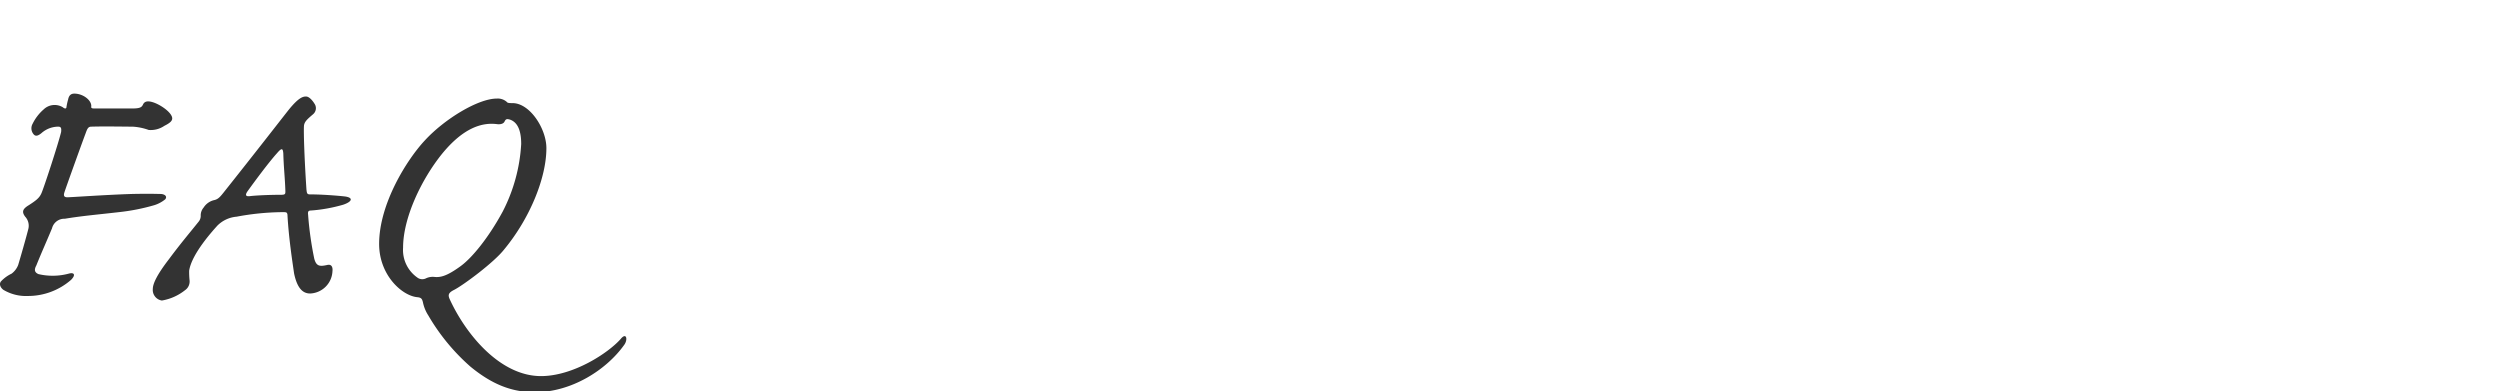 <svg xmlns="http://www.w3.org/2000/svg" xmlns:xlink="http://www.w3.org/1999/xlink" width="454" height="71" viewBox="0 0 454 71">
  <defs>
    <clipPath id="clip-path">
      <rect id="長方形_58787" data-name="長方形 58787" width="454" height="71" transform="translate(3877 654)" fill="none" stroke="#707070" stroke-width="1"/>
    </clipPath>
  </defs>
  <g id="マスクグループ_204488" data-name="マスクグループ 204488" transform="translate(-3877 -654)" clip-path="url(#clip-path)">
    <path id="パス_36037" data-name="パス 36037" d="M19.125-36.075c-.6,0-.975.3-1.125,1.05a11.18,11.18,0,0,0-.3,1.35c0,.3-.225.45-.675.075a2.863,2.863,0,0,0-3.45.375A8.253,8.253,0,0,0,11.55-30.6a1.662,1.662,0,0,0,.15,1.875c.3.375.675.45,1.425-.15a4.648,4.648,0,0,1,3.075-1.2c.525,0,.6.3.525.975-.525,2.175-3.225,10.425-3.6,11.175-.375.825-.975,1.275-2.25,2.1-1.125.675-1.35,1.2-.675,2.1a2.433,2.433,0,0,1,.6,2.1c-.3,1.275-1.575,5.7-1.875,6.675a3.555,3.555,0,0,1-1.2,1.575A6.3,6.3,0,0,0,5.85-2.025c-.375.375-.3,1.05.375,1.575a8,8,0,0,0,4.5,1.125,11.869,11.869,0,0,0,7.8-2.925c.9-.9.6-1.425-.45-1.125A11.294,11.294,0,0,1,12.6-3.3c-.675-.3-.825-.75-.375-1.575.9-2.25,1.725-4.05,2.85-6.75A2.3,2.3,0,0,1,17.4-13.35c3.15-.525,5.925-.75,9.825-1.2a36.936,36.936,0,0,0,6.45-1.275,5.907,5.907,0,0,0,1.95-1.05c.375-.45.075-.9-.75-.975-.6,0-1.8-.075-5.325,0-4.725.15-11.025.6-11.7.6-.525,0-.75-.225-.525-.9.15-.525,3.225-9.075,3.825-10.65.3-.825.45-1.275,1.05-1.275,2.625-.075,5.925,0,7.5,0a10.309,10.309,0,0,1,2.925.6,4.378,4.378,0,0,0,2.85-.75c1.05-.525,1.425-.9,1.425-1.35,0-1.05-2.25-2.625-3.75-3-.9-.225-1.35,0-1.575.525-.225.45-.525.675-1.95.675H22.95c-.525,0-.825,0-.75-.375C22.275-34.875,20.7-36.075,19.125-36.075ZM61.2-35.55c-.6,0-1.35.225-3.075,2.325-1.425,1.8-6.075,7.8-11.925,15.15-.6.75-.975,1.2-1.725,1.35a3.086,3.086,0,0,0-1.875,1.35,2.153,2.153,0,0,0-.525,1.425,1.633,1.633,0,0,1-.375,1.125c-1.8,2.25-3.225,3.9-5.4,6.825-2.25,2.925-2.925,4.5-2.925,5.4a1.94,1.94,0,0,0,1.65,2.1,9.224,9.224,0,0,0,4.2-1.875,1.915,1.915,0,0,0,.825-1.8A15.115,15.115,0,0,1,39.975-3.9c.45-3.15,4.575-7.575,5.1-8.175a5.573,5.573,0,0,1,3.525-1.65,46.7,46.7,0,0,1,8.325-.825c.675,0,.825,0,.9.45.225,4.2.9,8.55,1.2,10.65C59.625-.525,60.75.225,61.95.225A4.23,4.23,0,0,0,66-3.825c.075-.6-.075-1.35-.975-1.125-1.35.3-1.95.225-2.325-1.125A61.265,61.265,0,0,1,61.575-14.1c-.075-.6.075-.75.6-.75A28.566,28.566,0,0,0,67.95-15.9c1.575-.525,1.95-1.275.3-1.5-2.1-.225-4.65-.375-6.375-.375-.525,0-.525-.3-.6-.9-.375-5.7-.525-10.35-.45-11.55.075-.75.6-1.2,1.65-2.1a1.434,1.434,0,0,0,.375-1.725C62.475-34.725,61.8-35.55,61.2-35.55ZM56.625-17.7c-1.725,0-3.975.075-5.475.225-.9.15-1.05-.15-.6-.825,1.35-1.875,3.9-5.325,5.4-6.975.825-.975,1.05-.9,1.125.075.075,2.625.3,4.425.375,6.825C57.45-17.85,57.45-17.7,56.625-17.7ZM95.85-35.175c-3.375,0-9.45,3.675-13.05,7.575-3.3,3.525-8.325,11.55-8.325,18.825,0,5.7,4.2,9.45,6.975,9.675.675.075.825.3.975.9A6.9,6.9,0,0,0,83.4,4.2a37.391,37.391,0,0,0,7.65,9.3c3.825,3.15,7.425,4.65,11.7,4.65,6.675,0,12.975-4.05,16.2-8.55.75-.975.45-2.4-.6-1.125-2.325,2.625-8.7,6.75-14.475,6.75-7.425,0-13.65-7.575-16.575-13.95-.375-.825-.225-1.2.825-1.725C89.85-1.35,95.4-5.475,97.2-7.8c4.65-5.625,7.65-12.975,7.65-18.375,0-3.525-3-8.175-6.15-8.175-.525,0-.9,0-1.05-.225A2.47,2.47,0,0,0,95.85-35.175ZM78.825-8.1c0-5.4,3.3-12.375,7.125-17.1,3.825-4.65,7.2-5.7,9.975-5.325.75.075,1.2-.15,1.35-.525.225-.45.45-.45.975-.3,1.275.45,2.025,1.8,2.025,4.425a30.424,30.424,0,0,1-3.375,12.3c-2.475,4.575-5.475,8.325-7.65,9.9-2.475,1.8-3.6,2.025-4.65,1.95a2.9,2.9,0,0,0-1.575.225,1.5,1.5,0,0,1-1.65-.15A6.108,6.108,0,0,1,78.825-8.1Z" transform="translate(3871.375 707.075)" fill="#333"/>
  </g>
</svg>

